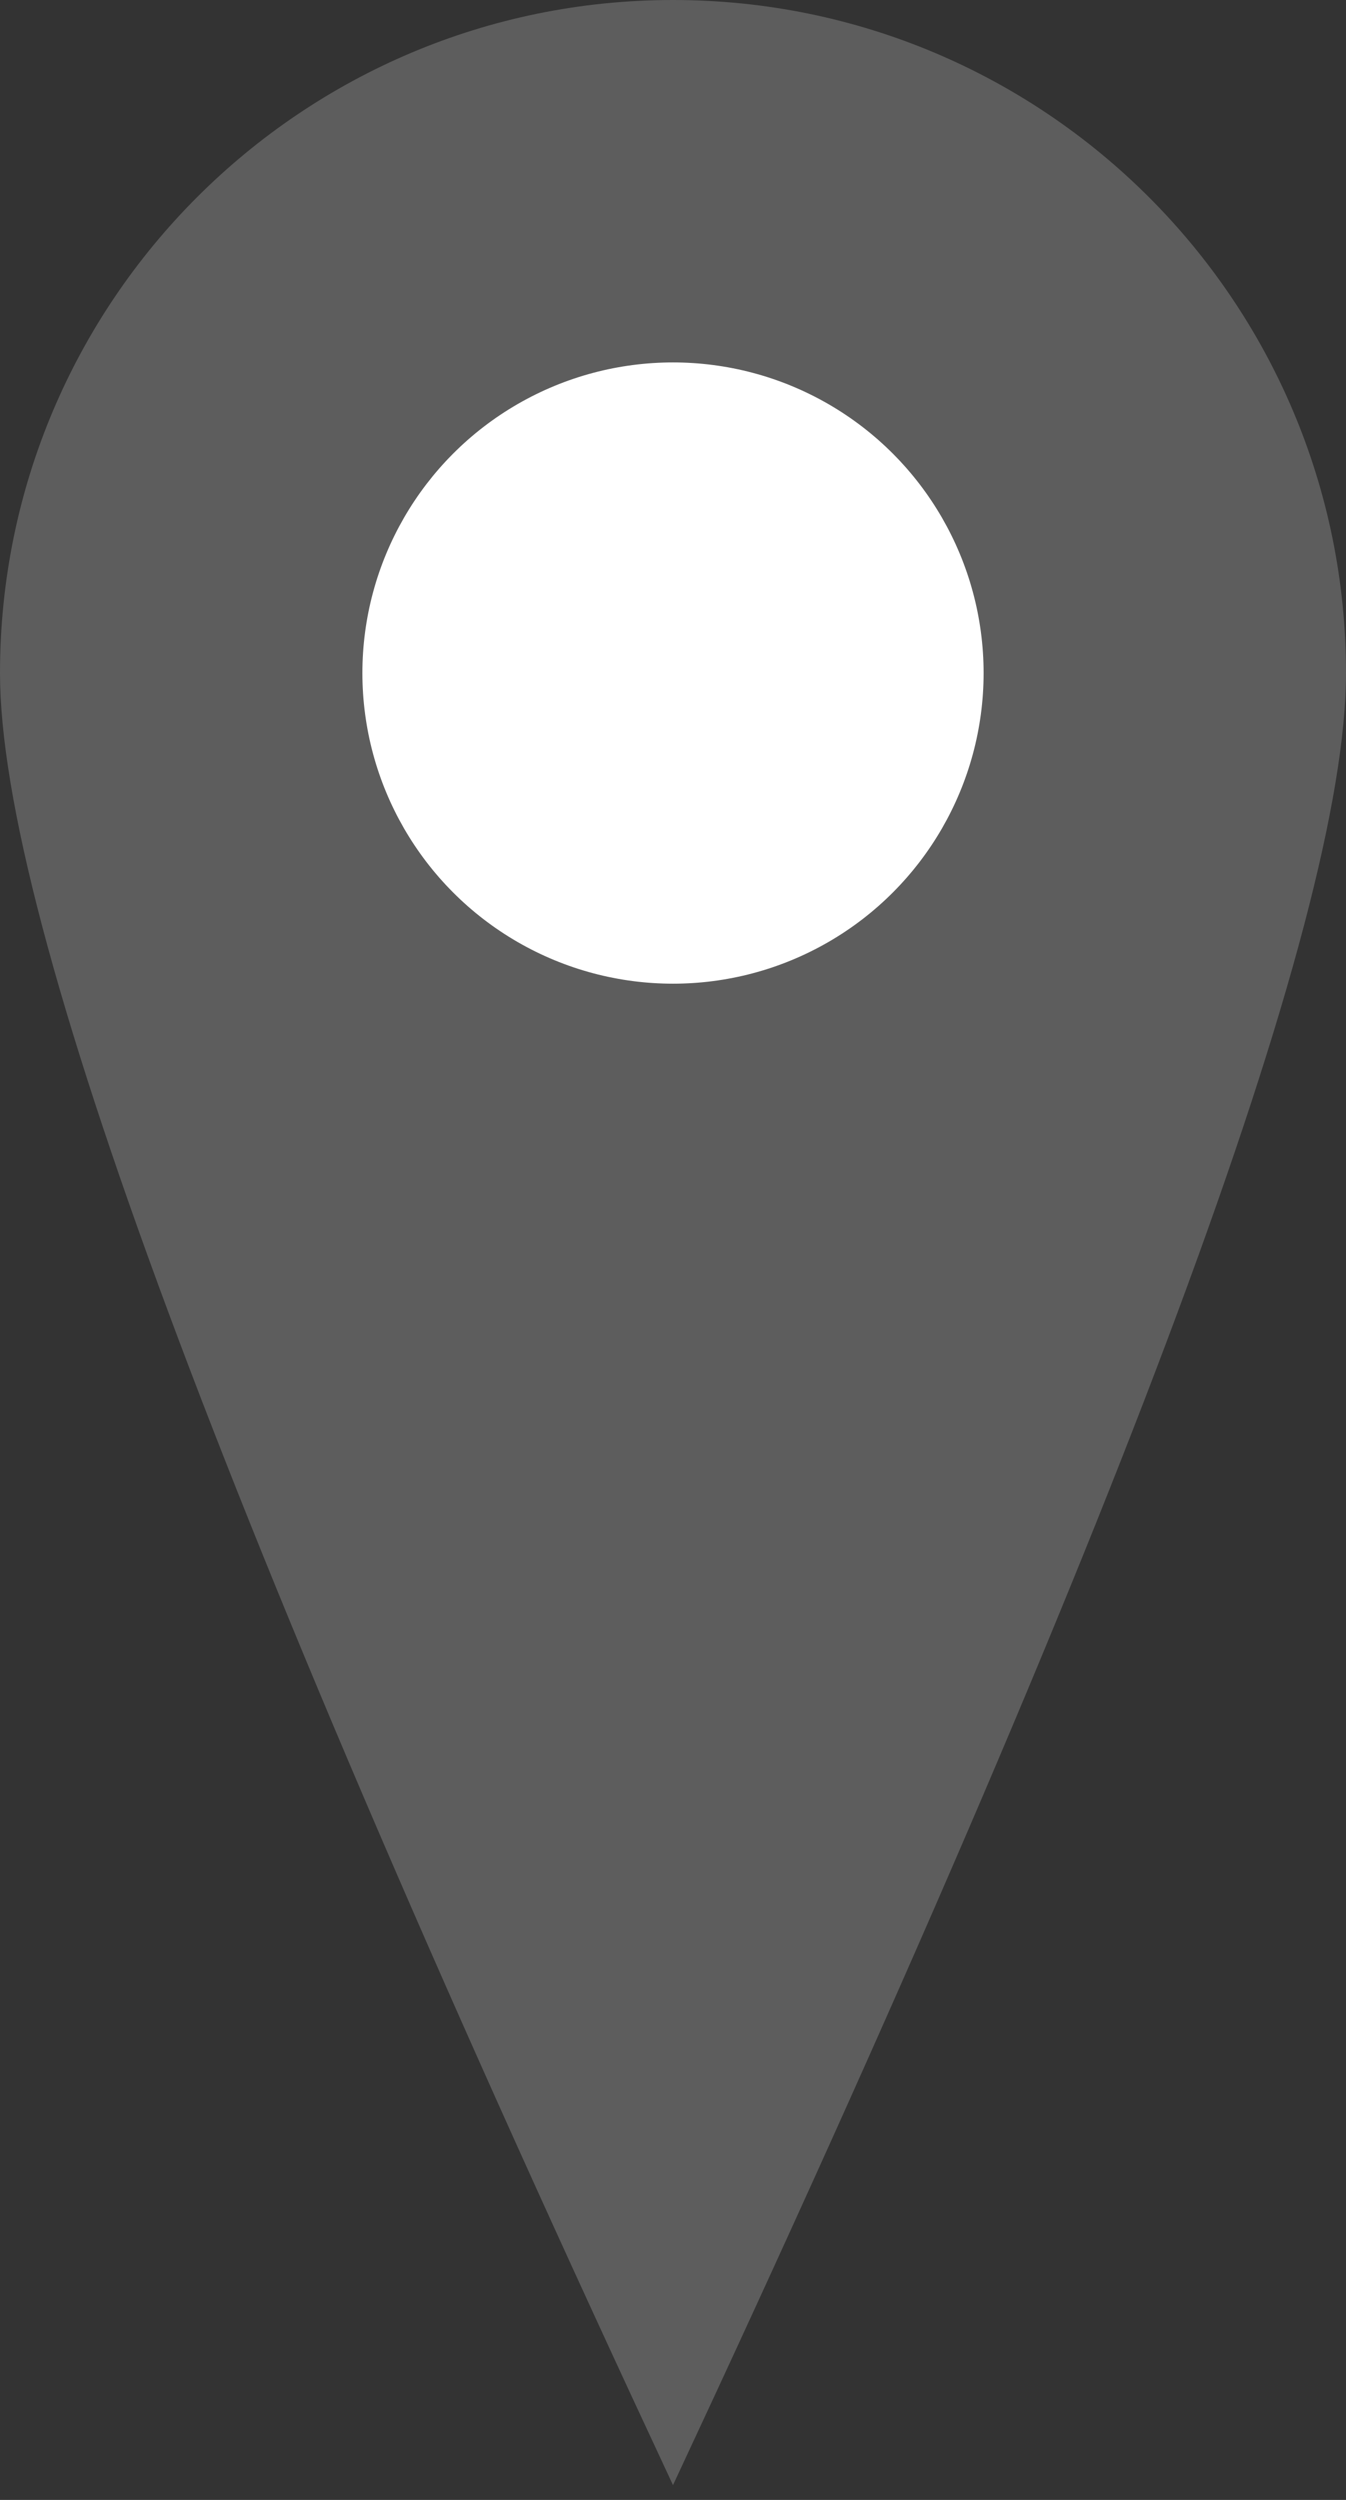 <svg height="39" viewBox="0 0 21 39" width="21" xmlns="http://www.w3.org/2000/svg"><rect x="0" y="0" width="21" height="39" fill="#333333" stroke="none"/><g fill="none" fill-rule="evenodd"><path d="m10.5 38.769c7-14.98 10.5-24.403 10.5-28.269 0-5.799-4.701-10.5-10.5-10.5-5.799 0-10.5 4.701-10.5 10.5 0 3.866 3.5 13.289 10.5 28.269z" fill="#5d5d5d"/><circle cx="10.5" cy="10.5" fill="#fff" r="4.846"/></g></svg>
